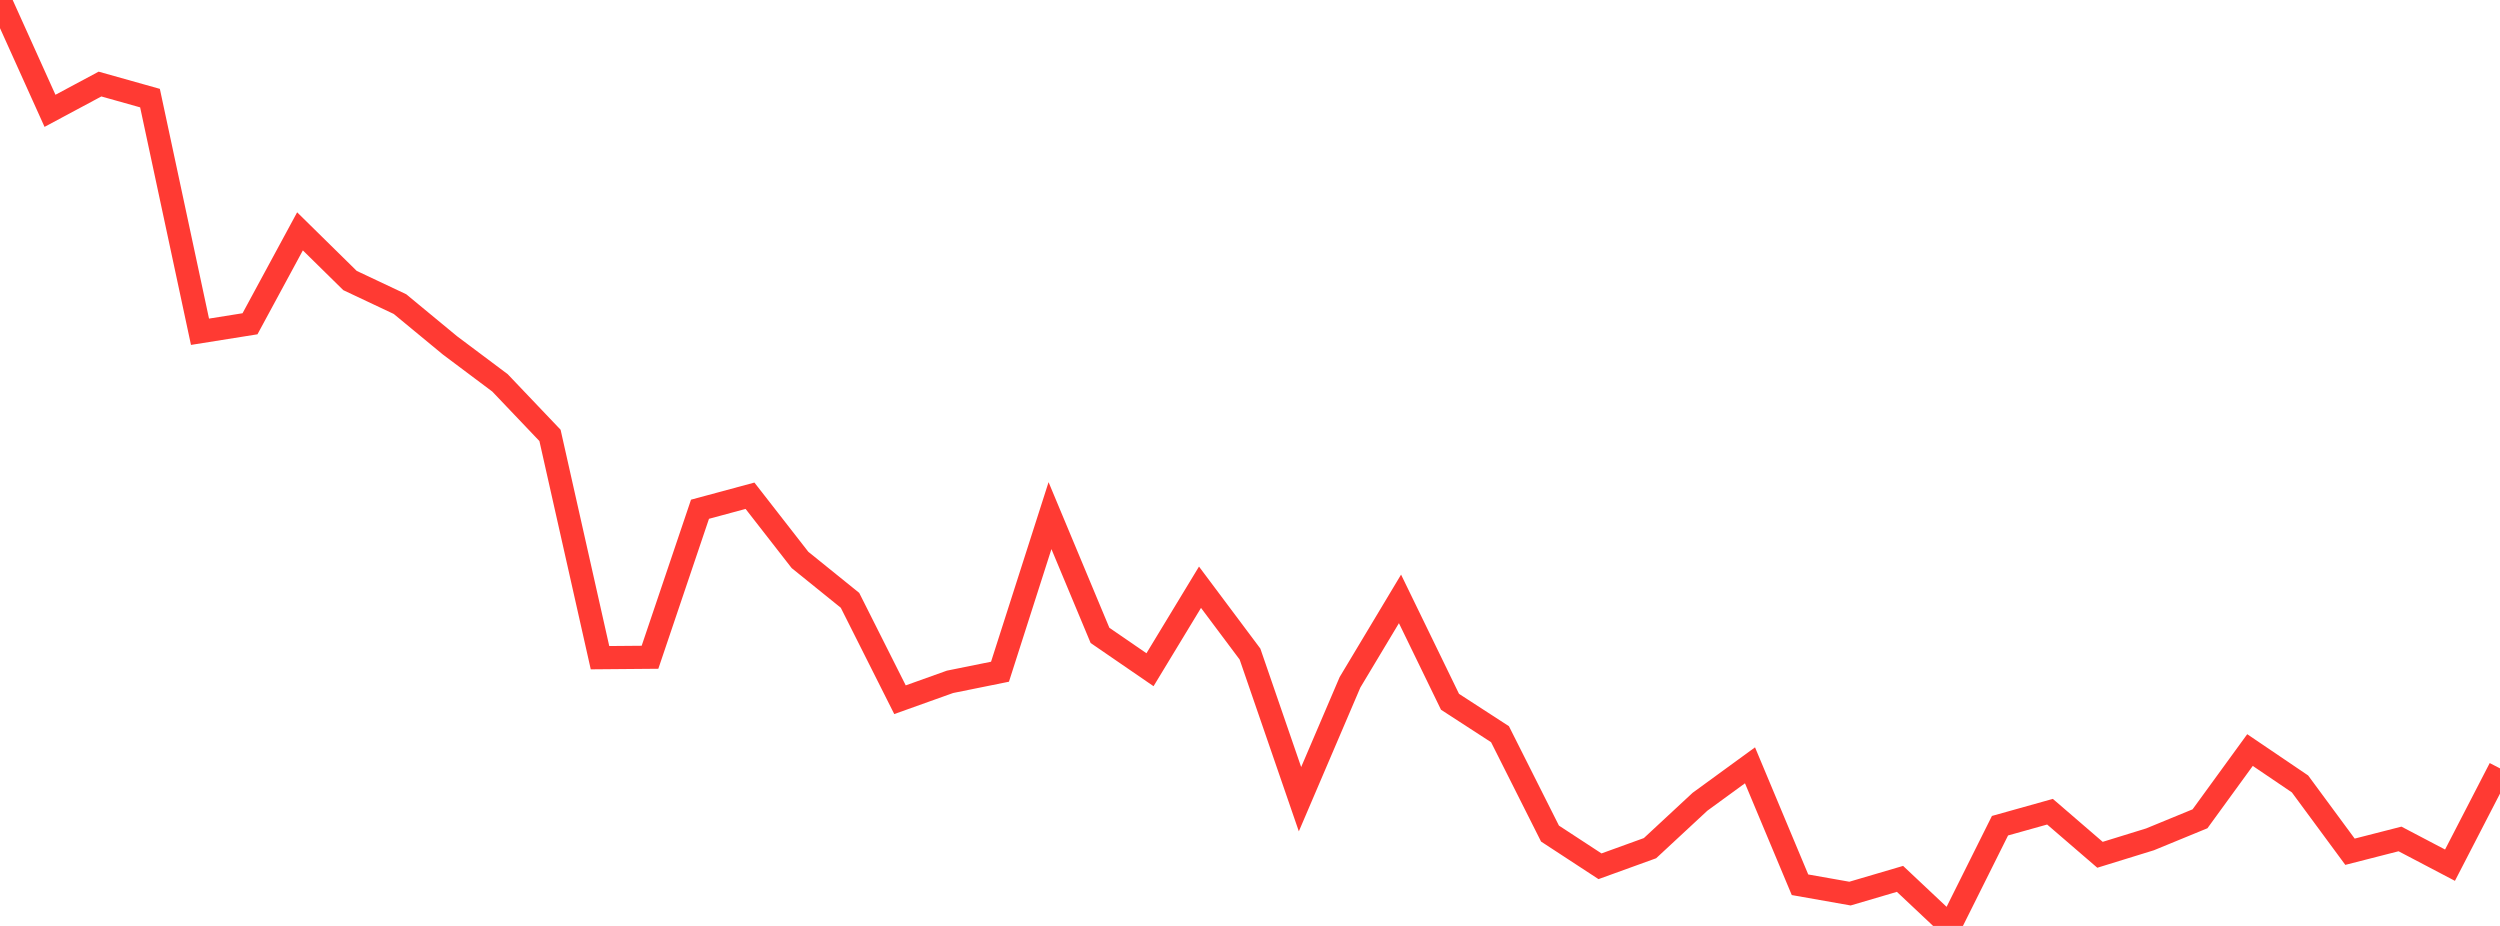 <?xml version="1.0" standalone="no"?>
<!DOCTYPE svg PUBLIC "-//W3C//DTD SVG 1.1//EN" "http://www.w3.org/Graphics/SVG/1.1/DTD/svg11.dtd">

<svg width="135" height="50" viewBox="0 0 135 50" preserveAspectRatio="none" 
  xmlns="http://www.w3.org/2000/svg"
  xmlns:xlink="http://www.w3.org/1999/xlink">


<polyline points="0.0, 0.0 2.7, 5.985 5.4, 4.539 8.1, 5.298 10.8, 17.915 13.5, 17.484 16.2, 12.493 18.9, 15.148 21.6, 16.422 24.3, 18.652 27.0, 20.675 29.7, 23.511 32.4, 35.515 35.1, 35.492 37.8, 27.499 40.5, 26.77 43.2, 30.237 45.9, 32.417 48.6, 37.785 51.3, 36.819 54.0, 36.273 56.7, 27.844 59.4, 34.311 62.1, 36.165 64.8, 31.711 67.5, 35.32 70.2, 43.157 72.9, 36.844 75.6, 32.34 78.3, 37.896 81.0, 39.647 83.7, 45.013 86.4, 46.779 89.1, 45.801 91.8, 43.294 94.5, 41.327 97.2, 47.777 99.9, 48.254 102.6, 47.459 105.3, 50.0 108.0, 44.588 110.7, 43.832 113.4, 46.159 116.1, 45.325 118.8, 44.215 121.5, 40.503 124.2, 42.332 126.9, 45.994 129.6, 45.303 132.3, 46.72 135.0, 41.492" fill="none" stroke="#ff3a33" stroke-width="1.25"/>

</svg>